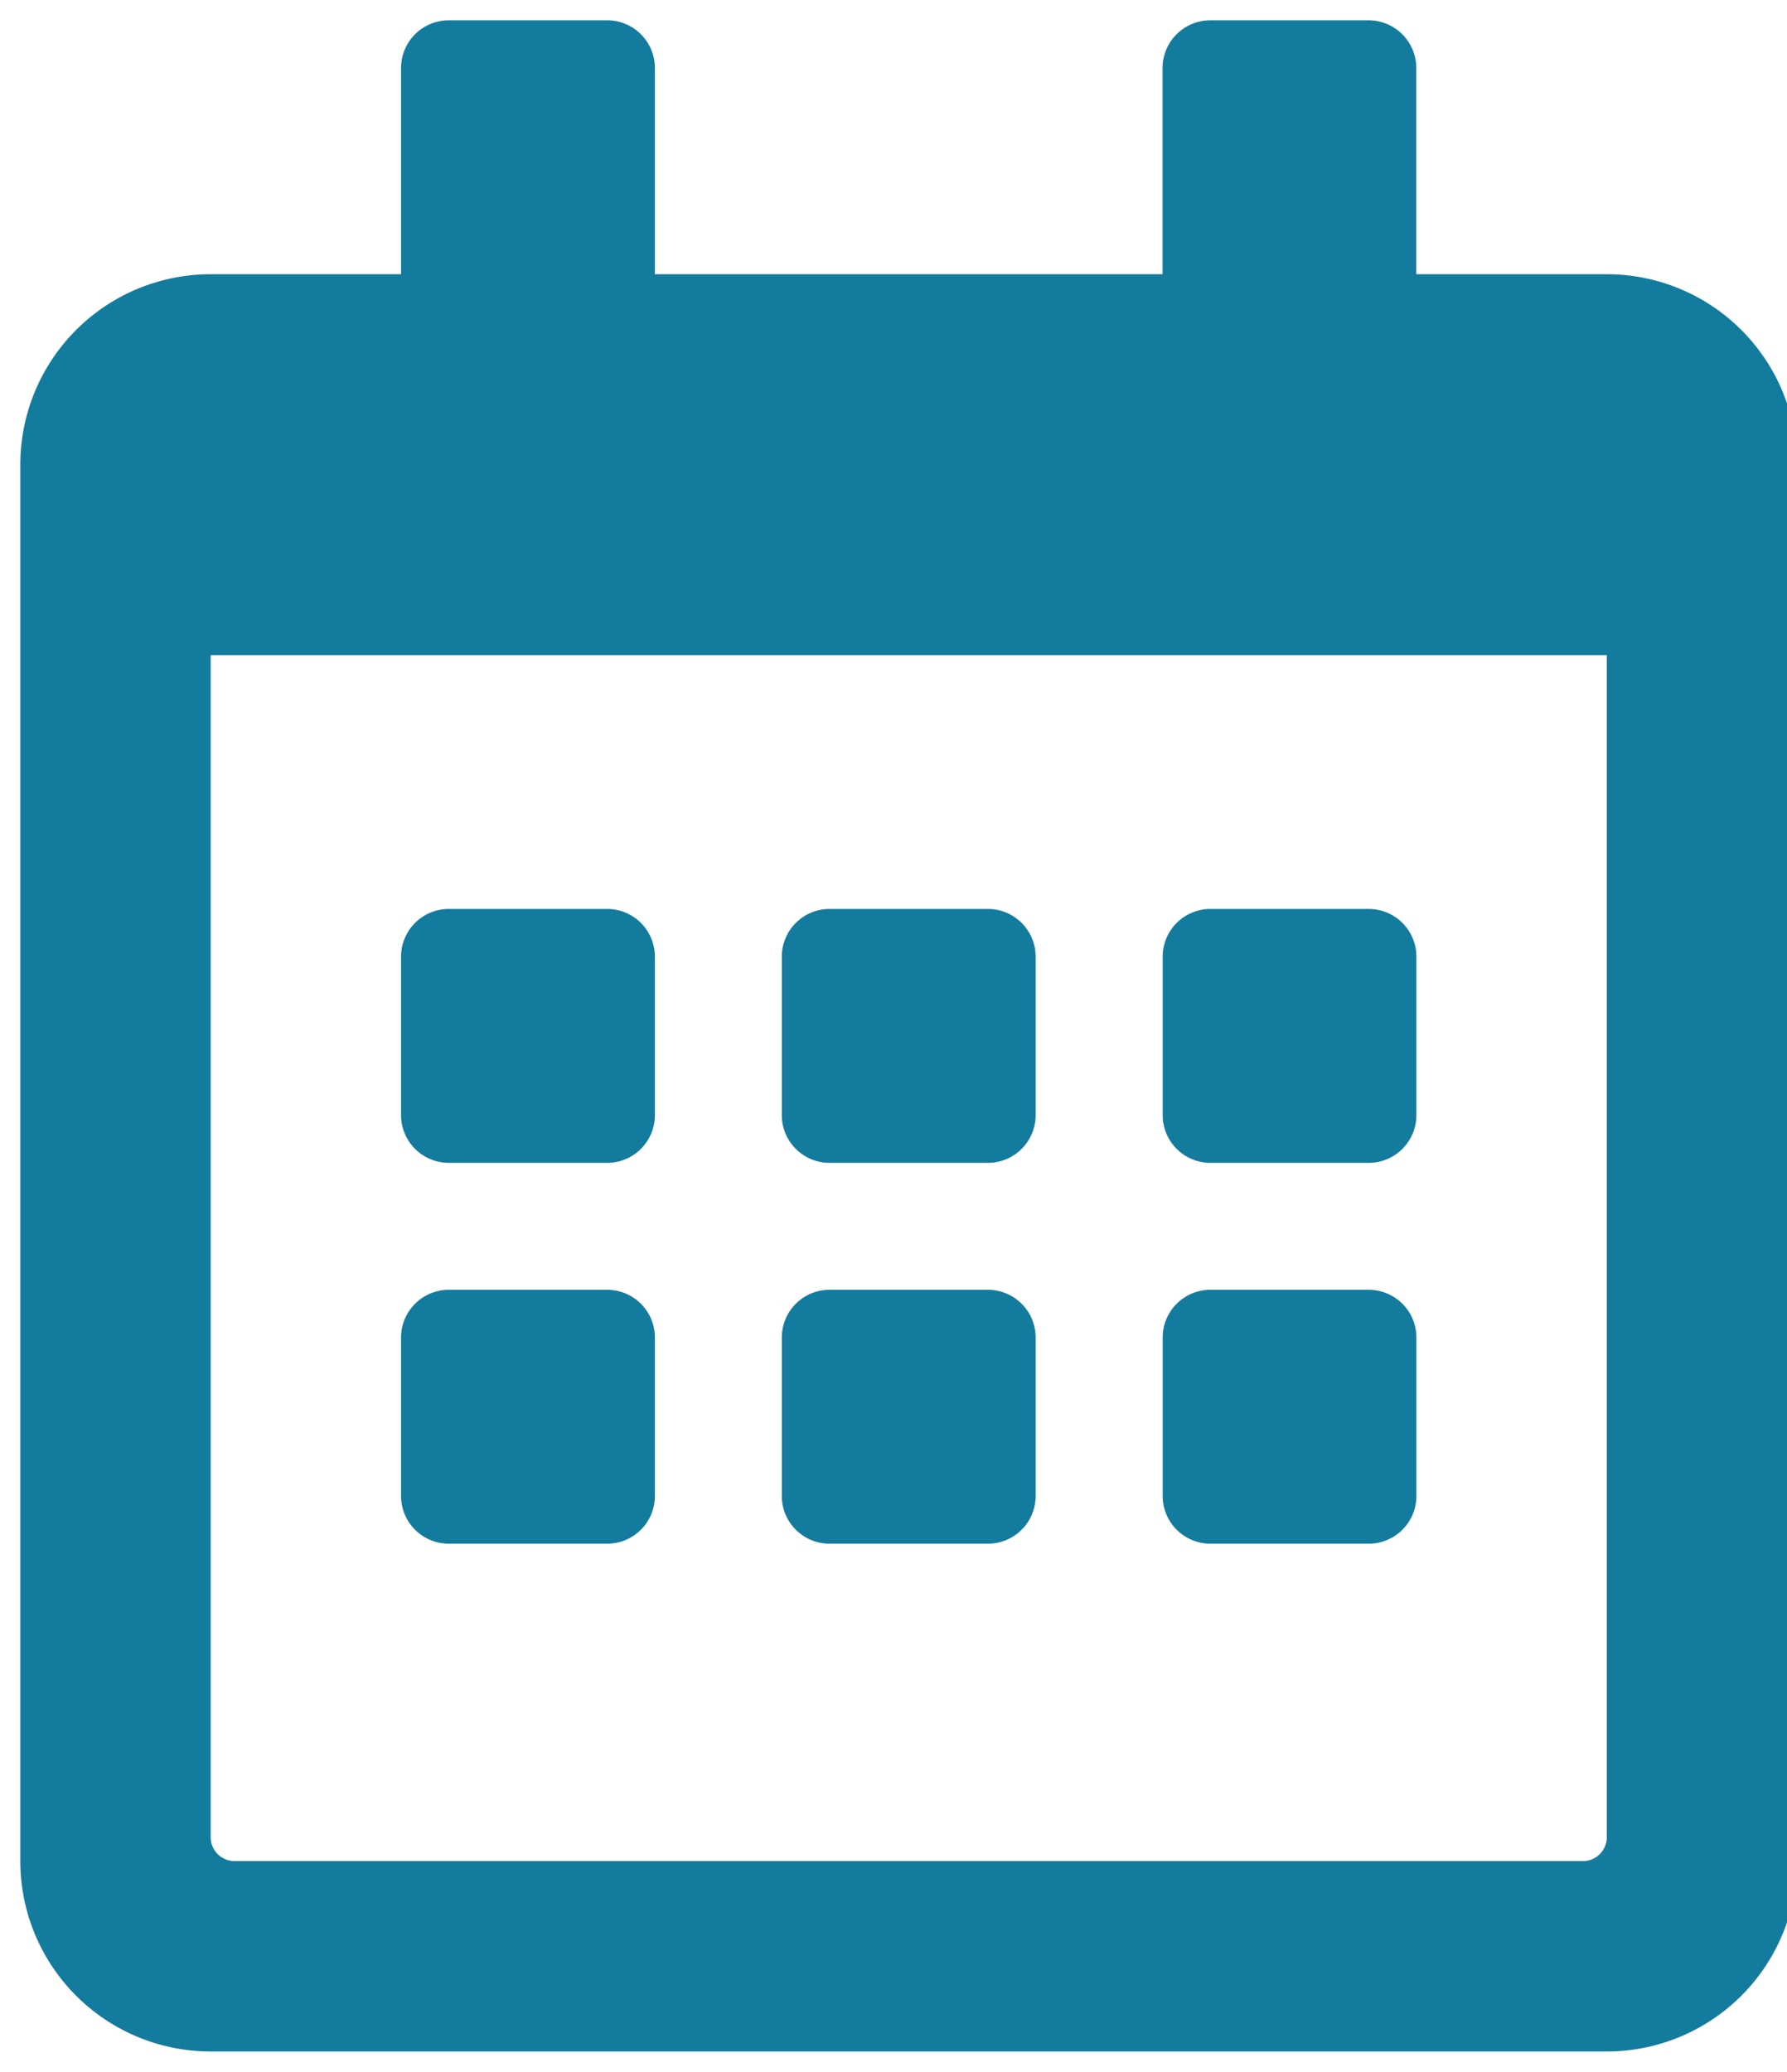 <?xml version="1.0" encoding="UTF-8" standalone="no"?> <svg xmlns="http://www.w3.org/2000/svg" xmlns:xlink="http://www.w3.org/1999/xlink" version="1.1" width="44" height="51" viewBox="0 0 44 51" xml:space="preserve"> <desc>Created with Fabric.js 3.6.3</desc> <defs> </defs> <g transform="matrix(1 0 0 1 22.38 25.5)"> <path style="stroke: none; stroke-width: 1; stroke-dasharray: none; stroke-linecap: butt; stroke-dashoffset: 0; stroke-linejoin: miter; stroke-miterlimit: 4; fill: rgb(19,123,158); fill-rule: nonzero; opacity: 1;" transform=" translate(-21.88, -25)" d="M 14.453 28.125 H 10.547 a 1.175 1.175 0 0 1 -1.172 -1.172 V 23.047 a 1.175 1.175 0 0 1 1.172 -1.172 h 3.906 a 1.175 1.175 0 0 1 1.172 1.172 v 3.906 A 1.175 1.175 0 0 1 14.453 28.125 Z M 25 26.953 V 23.047 a 1.175 1.175 0 0 0 -1.172 -1.172 H 19.922 a 1.175 1.175 0 0 0 -1.172 1.172 v 3.906 a 1.175 1.175 0 0 0 1.172 1.172 h 3.906 A 1.175 1.175 0 0 0 25 26.953 Z m 9.375 0 V 23.047 A 1.175 1.175 0 0 0 33.2 21.875 H 29.3 a 1.175 1.175 0 0 0 -1.172 1.172 v 3.906 A 1.175 1.175 0 0 0 29.3 28.125 H 33.2 A 1.175 1.175 0 0 0 34.375 26.953 Z M 25 36.328 V 32.422 a 1.175 1.175 0 0 0 -1.172 -1.172 H 19.922 a 1.175 1.175 0 0 0 -1.172 1.172 v 3.906 A 1.175 1.175 0 0 0 19.922 37.5 h 3.906 A 1.175 1.175 0 0 0 25 36.328 Z m -9.375 0 V 32.422 a 1.175 1.175 0 0 0 -1.172 -1.172 H 10.547 a 1.175 1.175 0 0 0 -1.172 1.172 v 3.906 A 1.175 1.175 0 0 0 10.547 37.5 h 3.906 A 1.175 1.175 0 0 0 15.625 36.328 Z m 18.75 0 V 32.422 A 1.175 1.175 0 0 0 33.2 31.25 H 29.3 a 1.175 1.175 0 0 0 -1.172 1.172 v 3.906 A 1.175 1.175 0 0 0 29.3 37.5 H 33.2 A 1.175 1.175 0 0 0 34.375 36.328 Z M 43.75 10.938 V 45.313 A 4.689 4.689 0 0 1 39.063 50 H 4.687 A 4.689 4.689 0 0 1 0 45.313 V 10.938 A 4.689 4.689 0 0 1 4.687 6.25 H 9.375 V 1.172 A 1.175 1.175 0 0 1 10.547 0 h 3.906 a 1.175 1.175 0 0 1 1.172 1.172 V 6.25 h 12.5 V 1.172 A 1.175 1.175 0 0 1 29.3 0 H 33.2 a 1.175 1.175 0 0 1 1.172 1.172 V 6.25 h 4.688 A 4.689 4.689 0 0 1 43.75 10.938 Z M 39.063 44.727 v -29.1 H 4.687 v 29.1 a 0.588 0.588 0 0 0 0.586 0.586 h 33.2 A 0.588 0.588 0 0 0 39.063 44.727 Z" stroke-linecap="round"></path> </g> </svg> 